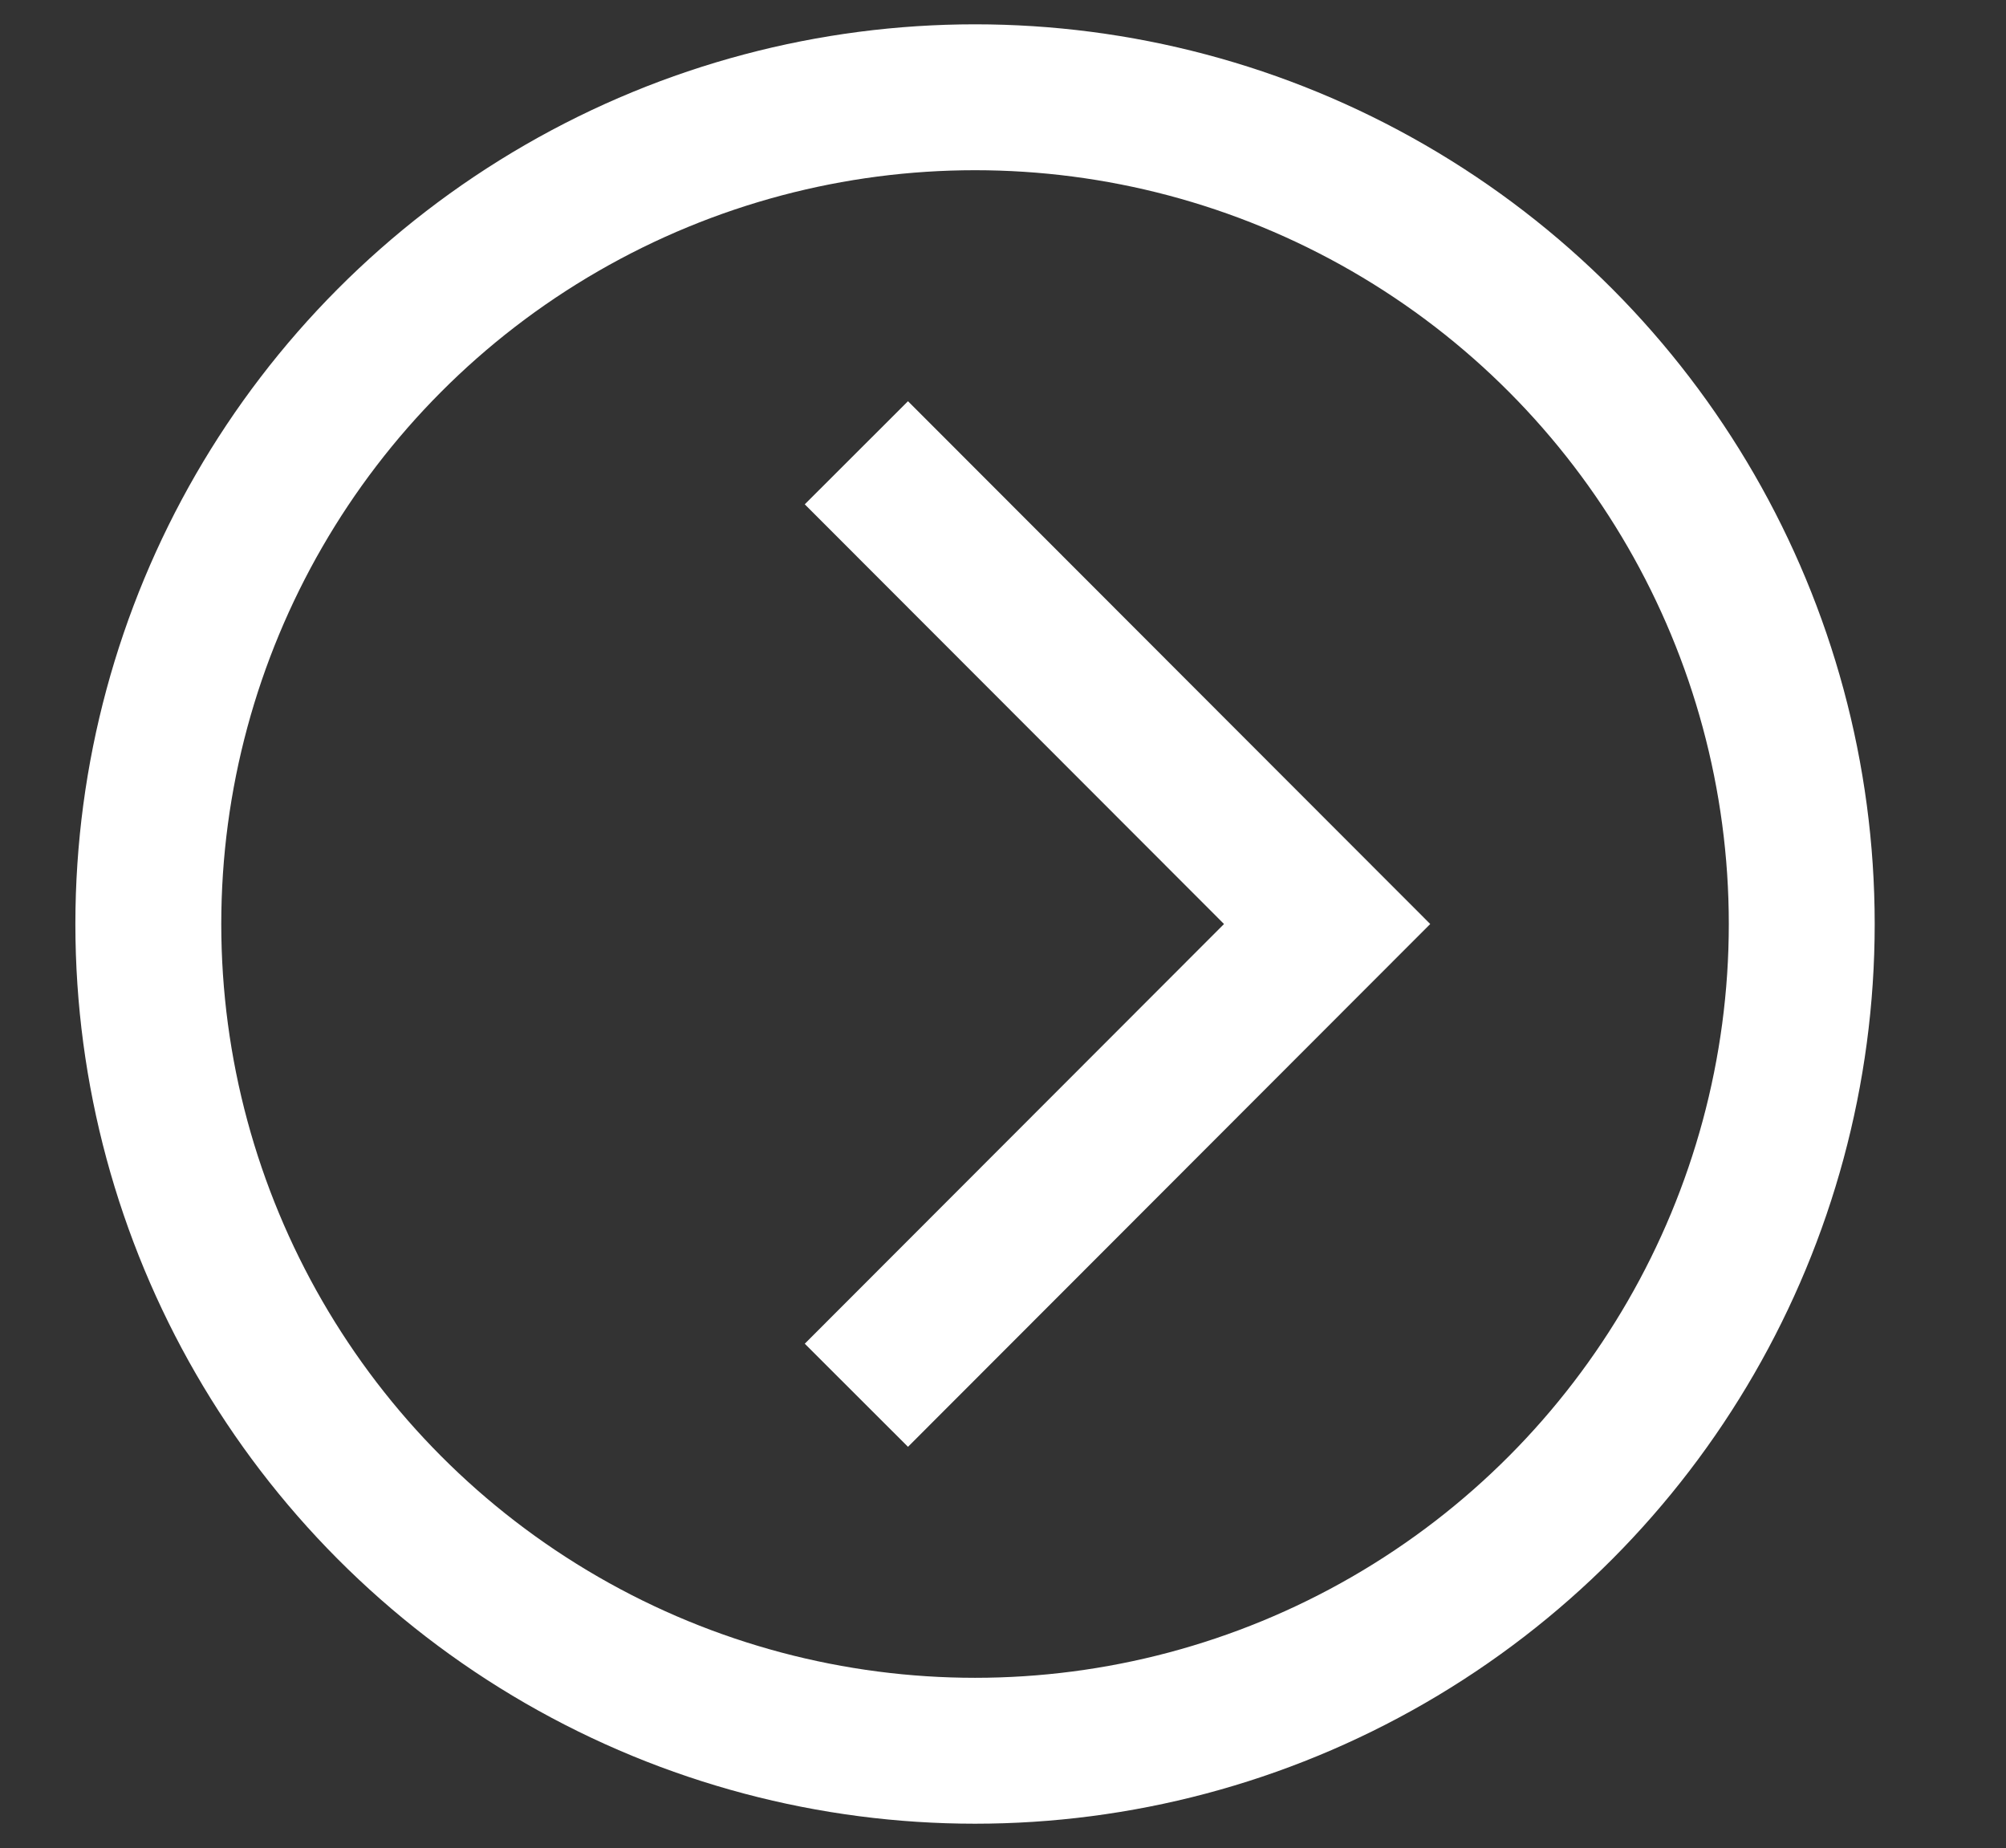 <?xml version="1.0" encoding="UTF-8"?> <svg xmlns="http://www.w3.org/2000/svg" id="Слой_1" data-name="Слой 1" viewBox="0 0 41.25 38"><rect x="0" y="0" width="41.25" height="38" fill="#333333" stroke="none"/> <defs> <style>.cls-1{fill:none;stroke:#fff;stroke-miterlimit:10;stroke-width:3px;}</style> </defs> <title>icons</title> <circle class="cls-1" cx="20.05" cy="19" r="17"></circle> <polyline class="cls-1" points="17.61 9.31 27.29 19 17.61 28.69"></polyline> </svg> 